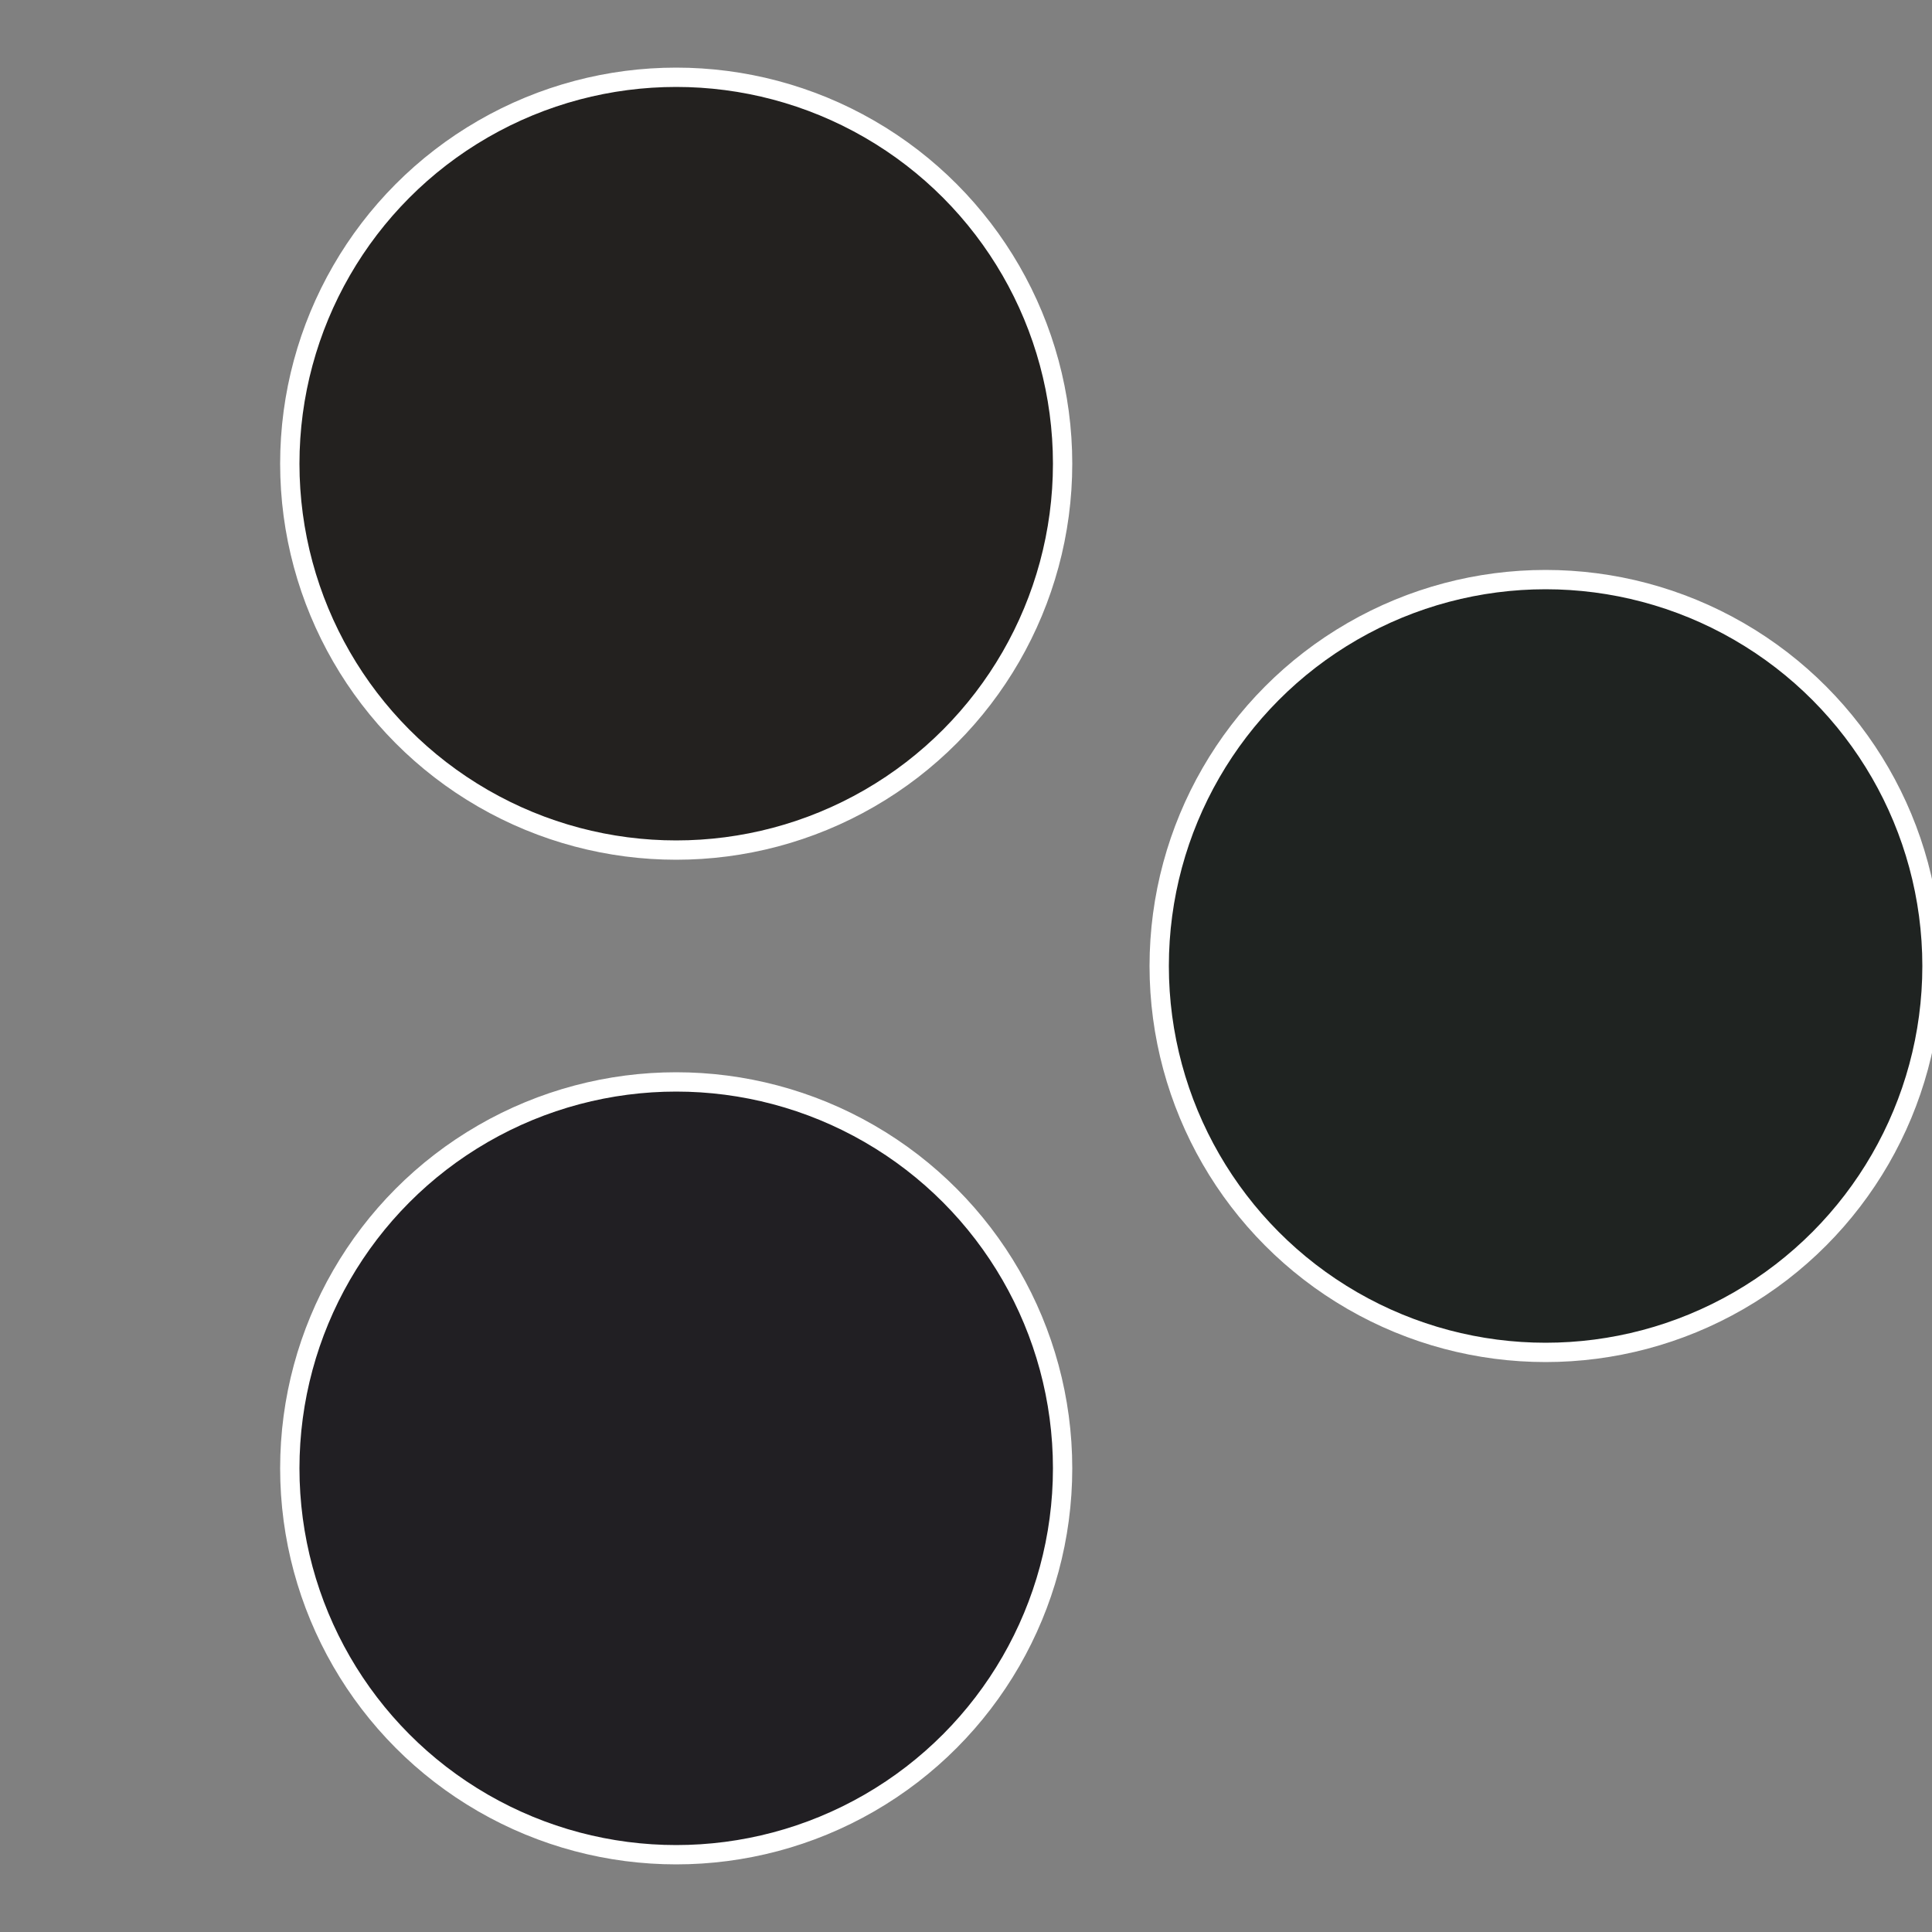 <?xml version="1.0" standalone="no"?>
<svg width="500" height="500" viewBox="-1 -1 2 2" xmlns="http://www.w3.org/2000/svg">
 
                <rect x="-1" y="-1" width="2" height="2" fill="#808080" stroke="none"/>
 
                <circle cx="0.6" cy="0" r="0.4" fill="#1f2321" stroke="#fff" stroke-width="1%" />
             
                <circle cx="-0.3" cy="0.52" r="0.4" fill="#211f23" stroke="#fff" stroke-width="1%" />
             
                <circle cx="-0.3" cy="-0.52" r="0.4" fill="#23211f" stroke="#fff" stroke-width="1%" />
            </svg>
